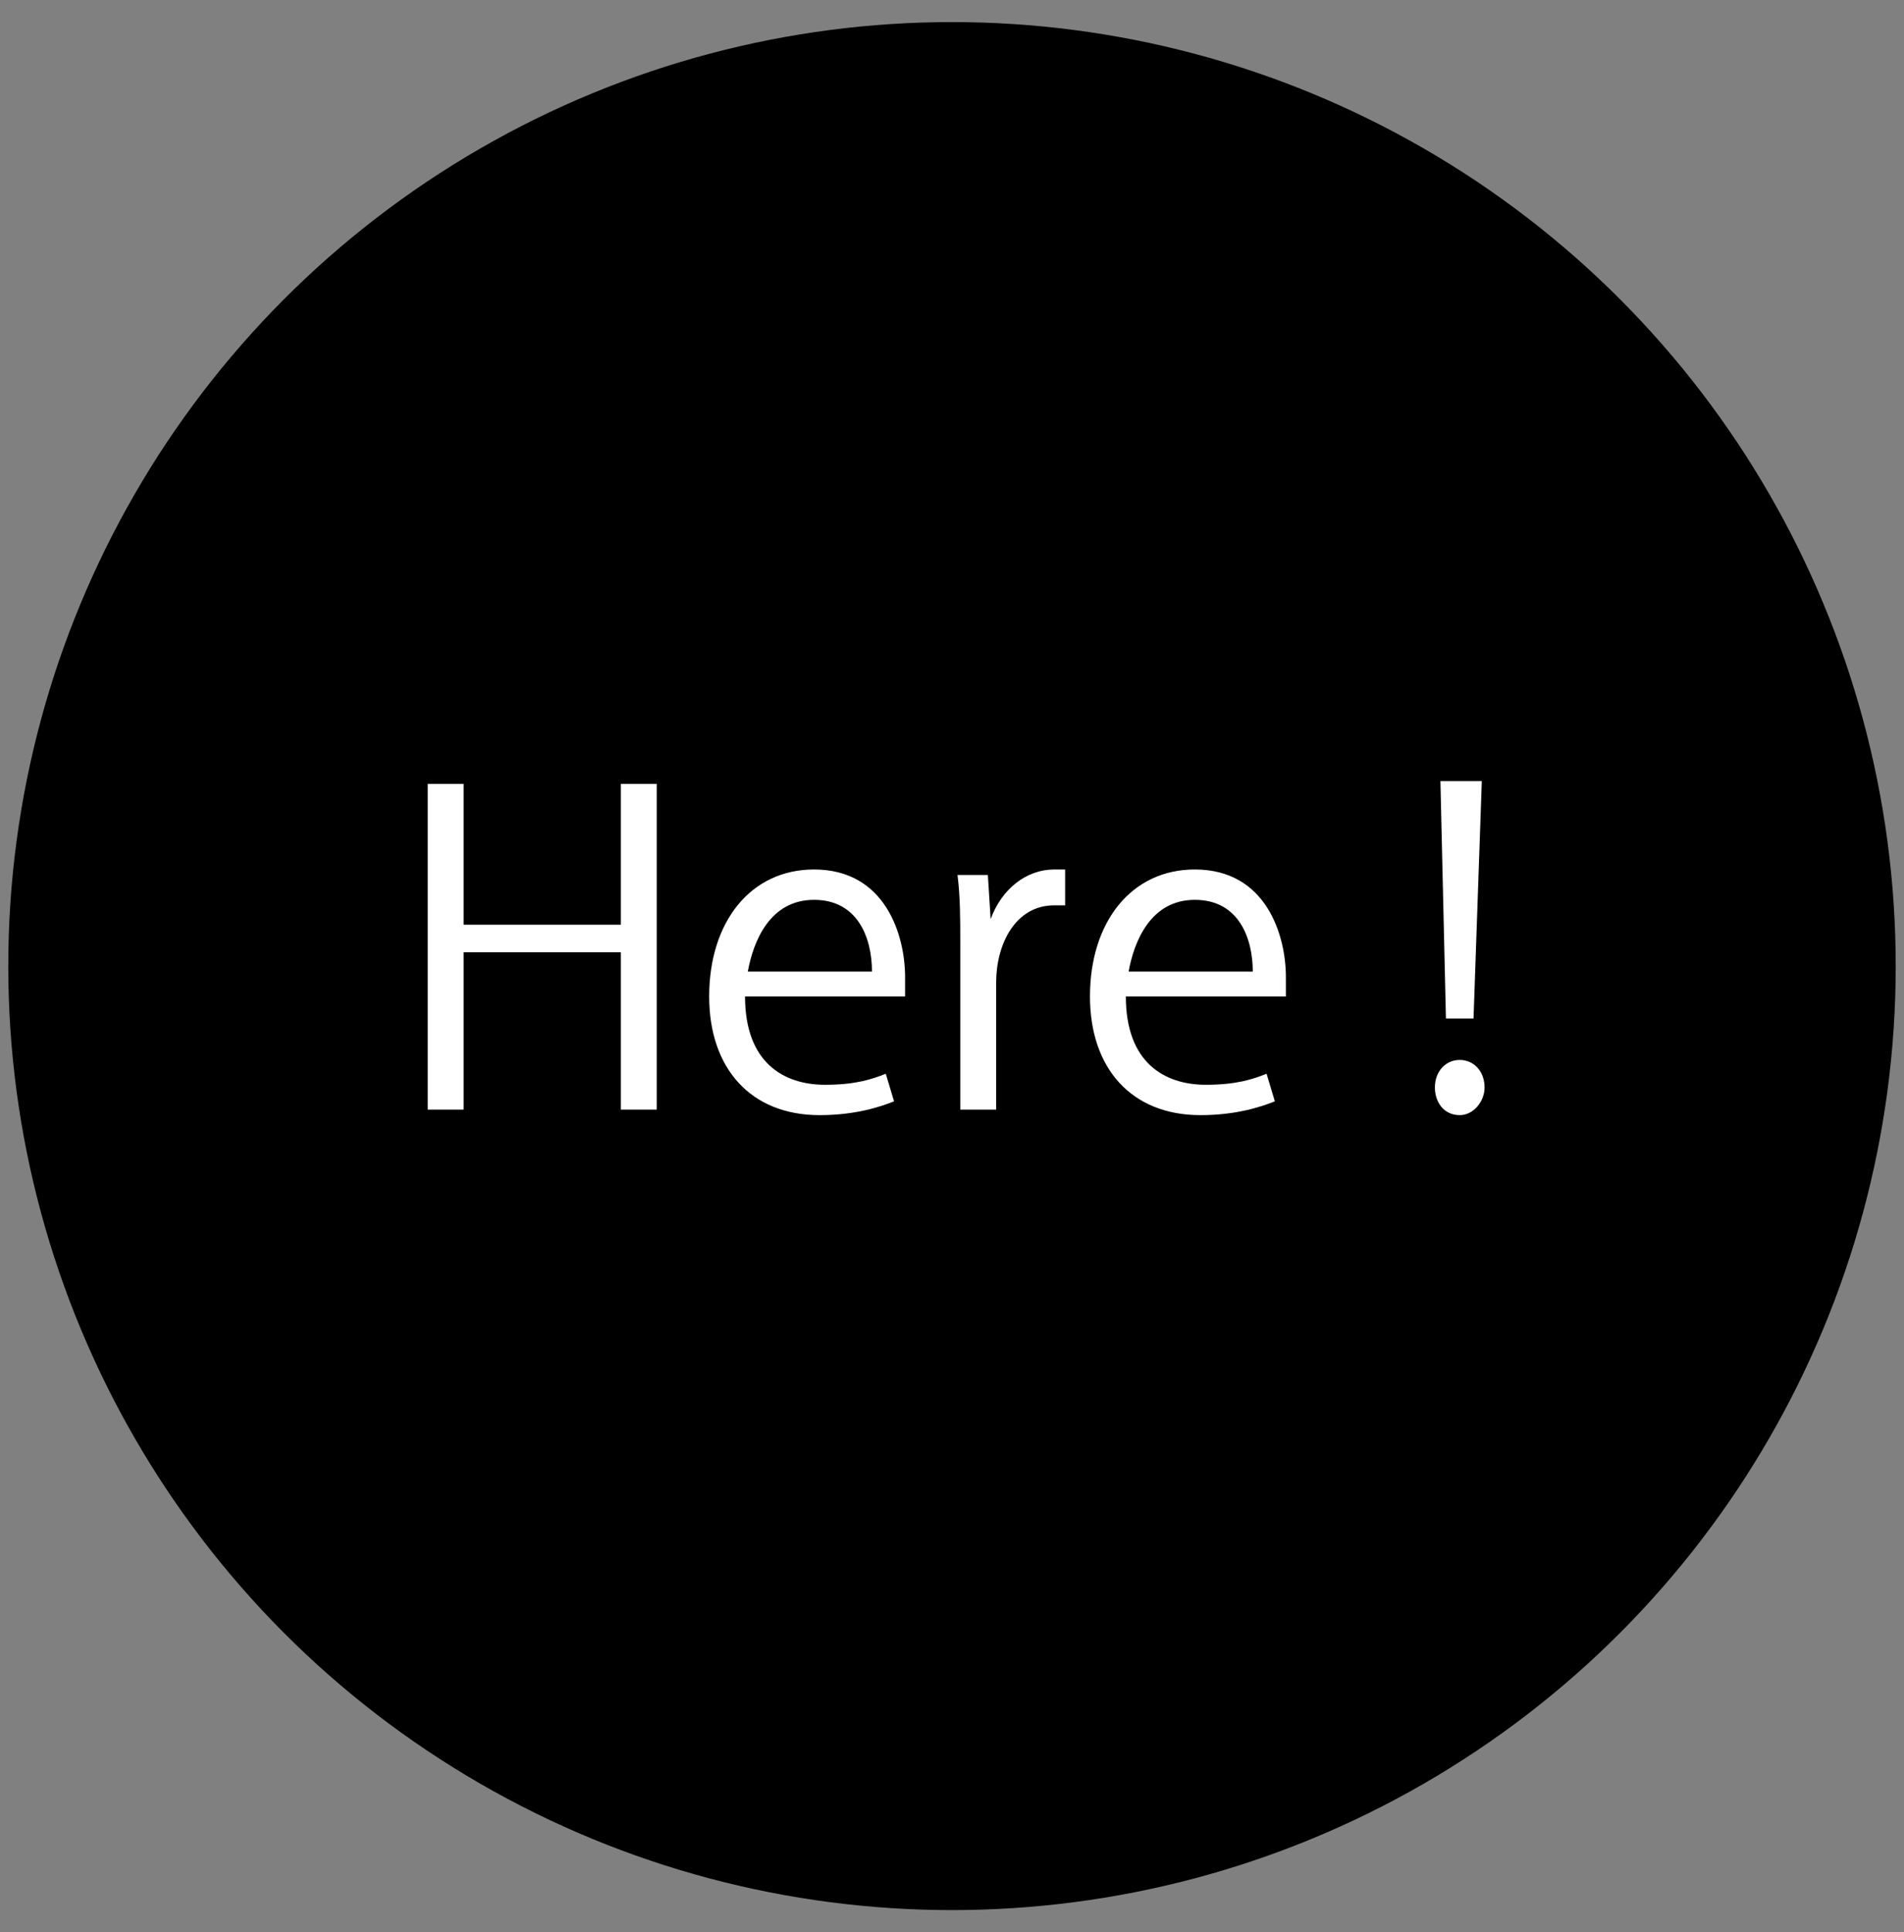 <?xml version="1.0" encoding="utf-8"?>
<!-- Generator: Adobe Illustrator 28.0.0, SVG Export Plug-In . SVG Version: 6.00 Build 0)  -->
<svg version="1.1" id="_レイヤー_1" xmlns="http://www.w3.org/2000/svg" xmlns:xlink="http://www.w3.org/1999/xlink" x="0px"
	 y="0px" viewBox="0 0 69 70" style="enable-background:new 0 0 69 70;" xml:space="preserve">
<rect x="0" y="0" width="69" height="70" fill="#808080" stroke="none"/>
<style type="text/css">
	.st0{fill:#FFFFFF;}
</style>
<circle cx="34.5" cy="35" r="34.2"/>
<g>
	<path class="st0" d="M23.8,40.2h-1.3v-5.7h-5.7v5.7h-1.3V28.4h1.3v5.1h5.7v-5.1h1.3V40.2z"/>
	<path class="st0" d="M32.4,39.9c-0.5,0.2-1.4,0.5-2.7,0.5c-2.5,0-4-1.7-4-4.3c0-2.7,1.5-4.6,3.8-4.6c2.6,0,3.3,2.4,3.3,3.9
		c0,0.3,0,0.5,0,0.7H27c0,2.4,1.4,3.2,2.9,3.2c1.1,0,1.7-0.2,2.2-0.4L32.4,39.9z M31.6,35.2c0-1.2-0.5-2.6-2.1-2.6
		c-1.6,0-2.2,1.5-2.4,2.6H31.6z"/>
	<path class="st0" d="M38.7,32.8c-0.1,0-0.3,0-0.5,0c-1.4,0-2.1,1.4-2.1,2.8v4.6h-1.3v-6c0-0.9,0-1.7-0.1-2.5h1.1l0.1,1.6h0
		c0.4-1.1,1.3-1.8,2.3-1.8c0.1,0,0.2,0,0.4,0V32.8z"/>
	<path class="st0" d="M46.2,39.9c-0.5,0.2-1.4,0.5-2.7,0.5c-2.5,0-4-1.7-4-4.3c0-2.7,1.5-4.6,3.8-4.6c2.6,0,3.3,2.4,3.3,3.9
		c0,0.3,0,0.5,0,0.7h-5.8c0,2.4,1.4,3.2,2.9,3.2c1.1,0,1.7-0.2,2.2-0.4L46.2,39.9z M45.4,35.2c0-1.2-0.5-2.6-2.1-2.6
		c-1.6,0-2.2,1.5-2.4,2.6H45.4z"/>
	<path class="st0" d="M52,39.4c0-0.6,0.4-1,0.9-1c0.5,0,0.9,0.4,0.9,1c0,0.5-0.4,1-0.9,1C52.3,40.4,52,39.9,52,39.4z M53.4,36.9h-1
		l-0.2-8.6h1.5L53.4,36.9z"/>
</g>
</svg>
